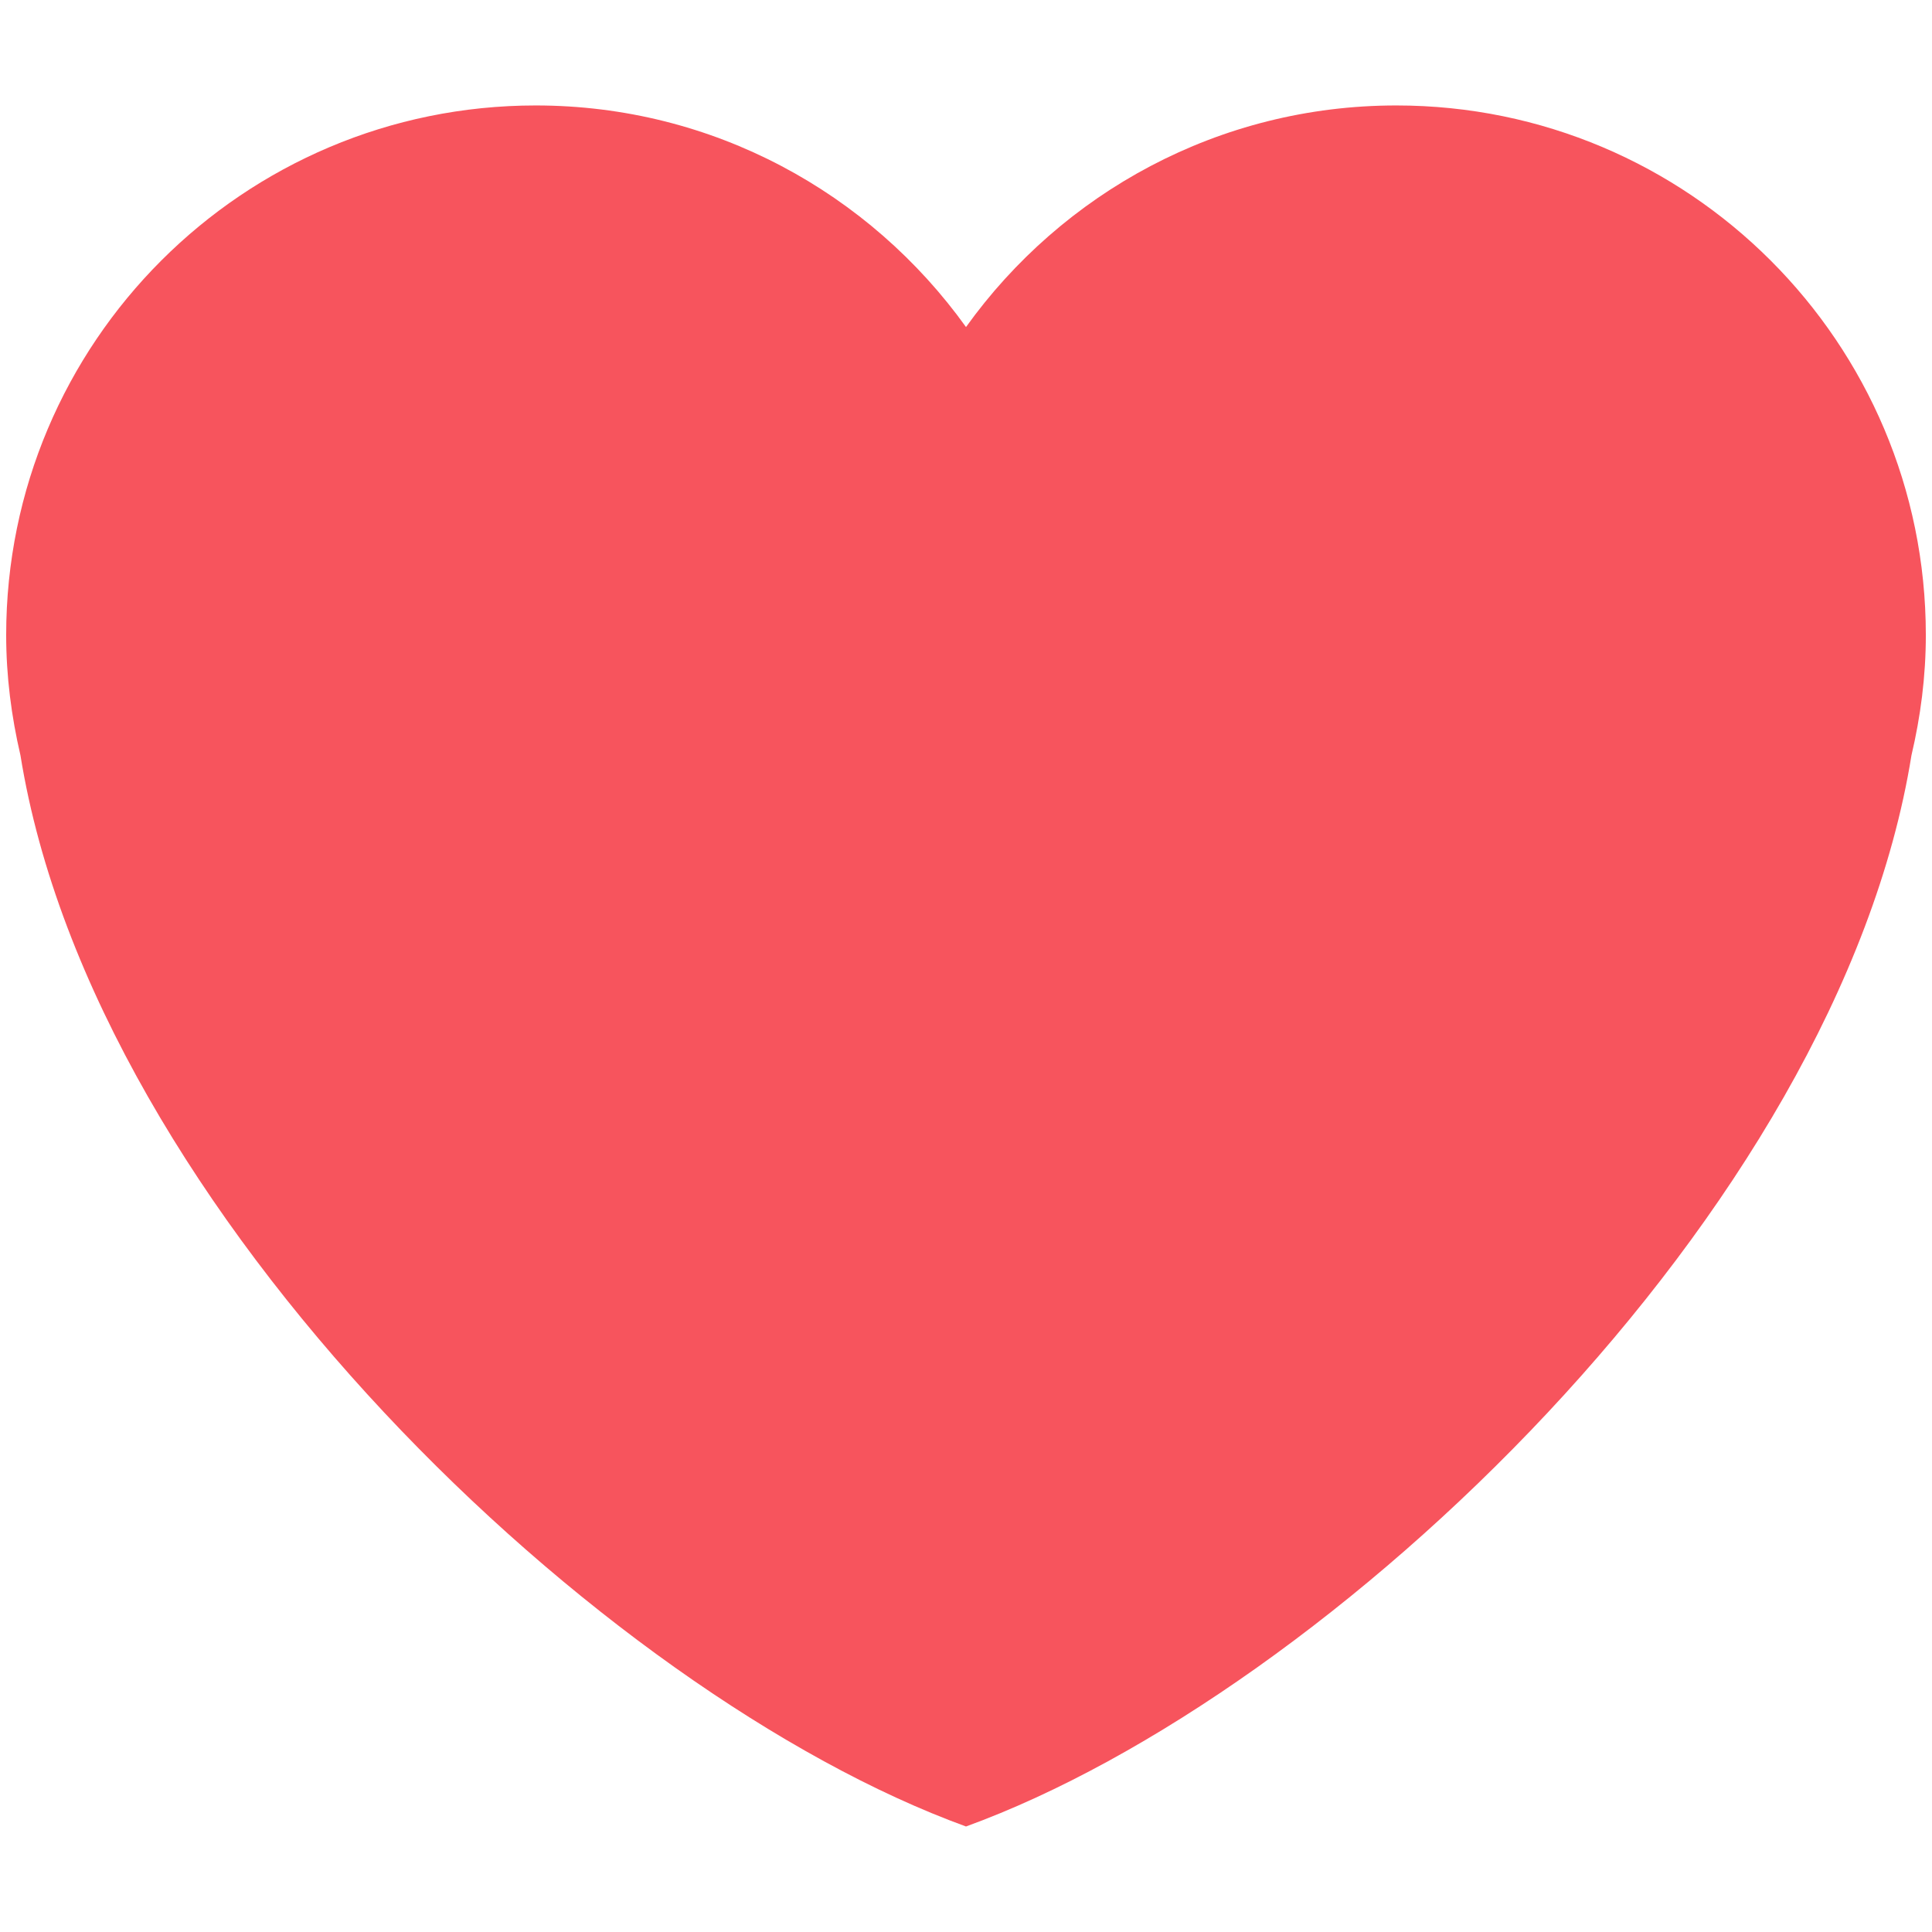 <svg xmlns="http://www.w3.org/2000/svg" viewBox="0 0 36 36" style="position: absolute;">
 <g><path d="m35.885 11.833c0-5.45-4.418-9.868-9.867-9.868-3.308 0-6.227 1.633-8.018 4.129-1.791-2.496-4.71-4.129-8.017-4.129-5.45 0-9.868 4.417-9.868 9.868 0 0.772 0.098 1.52 0.266 2.241 1.37 8.513 10.835 17.494 17.619 19.96 6.783-2.466 16.249-11.447 17.617-19.959 0.17-0.721 0.268-1.469 0.268-2.242z" fill="#f7545d" class="color color-1" data-color="#BE1931"></path></g>
</svg>

